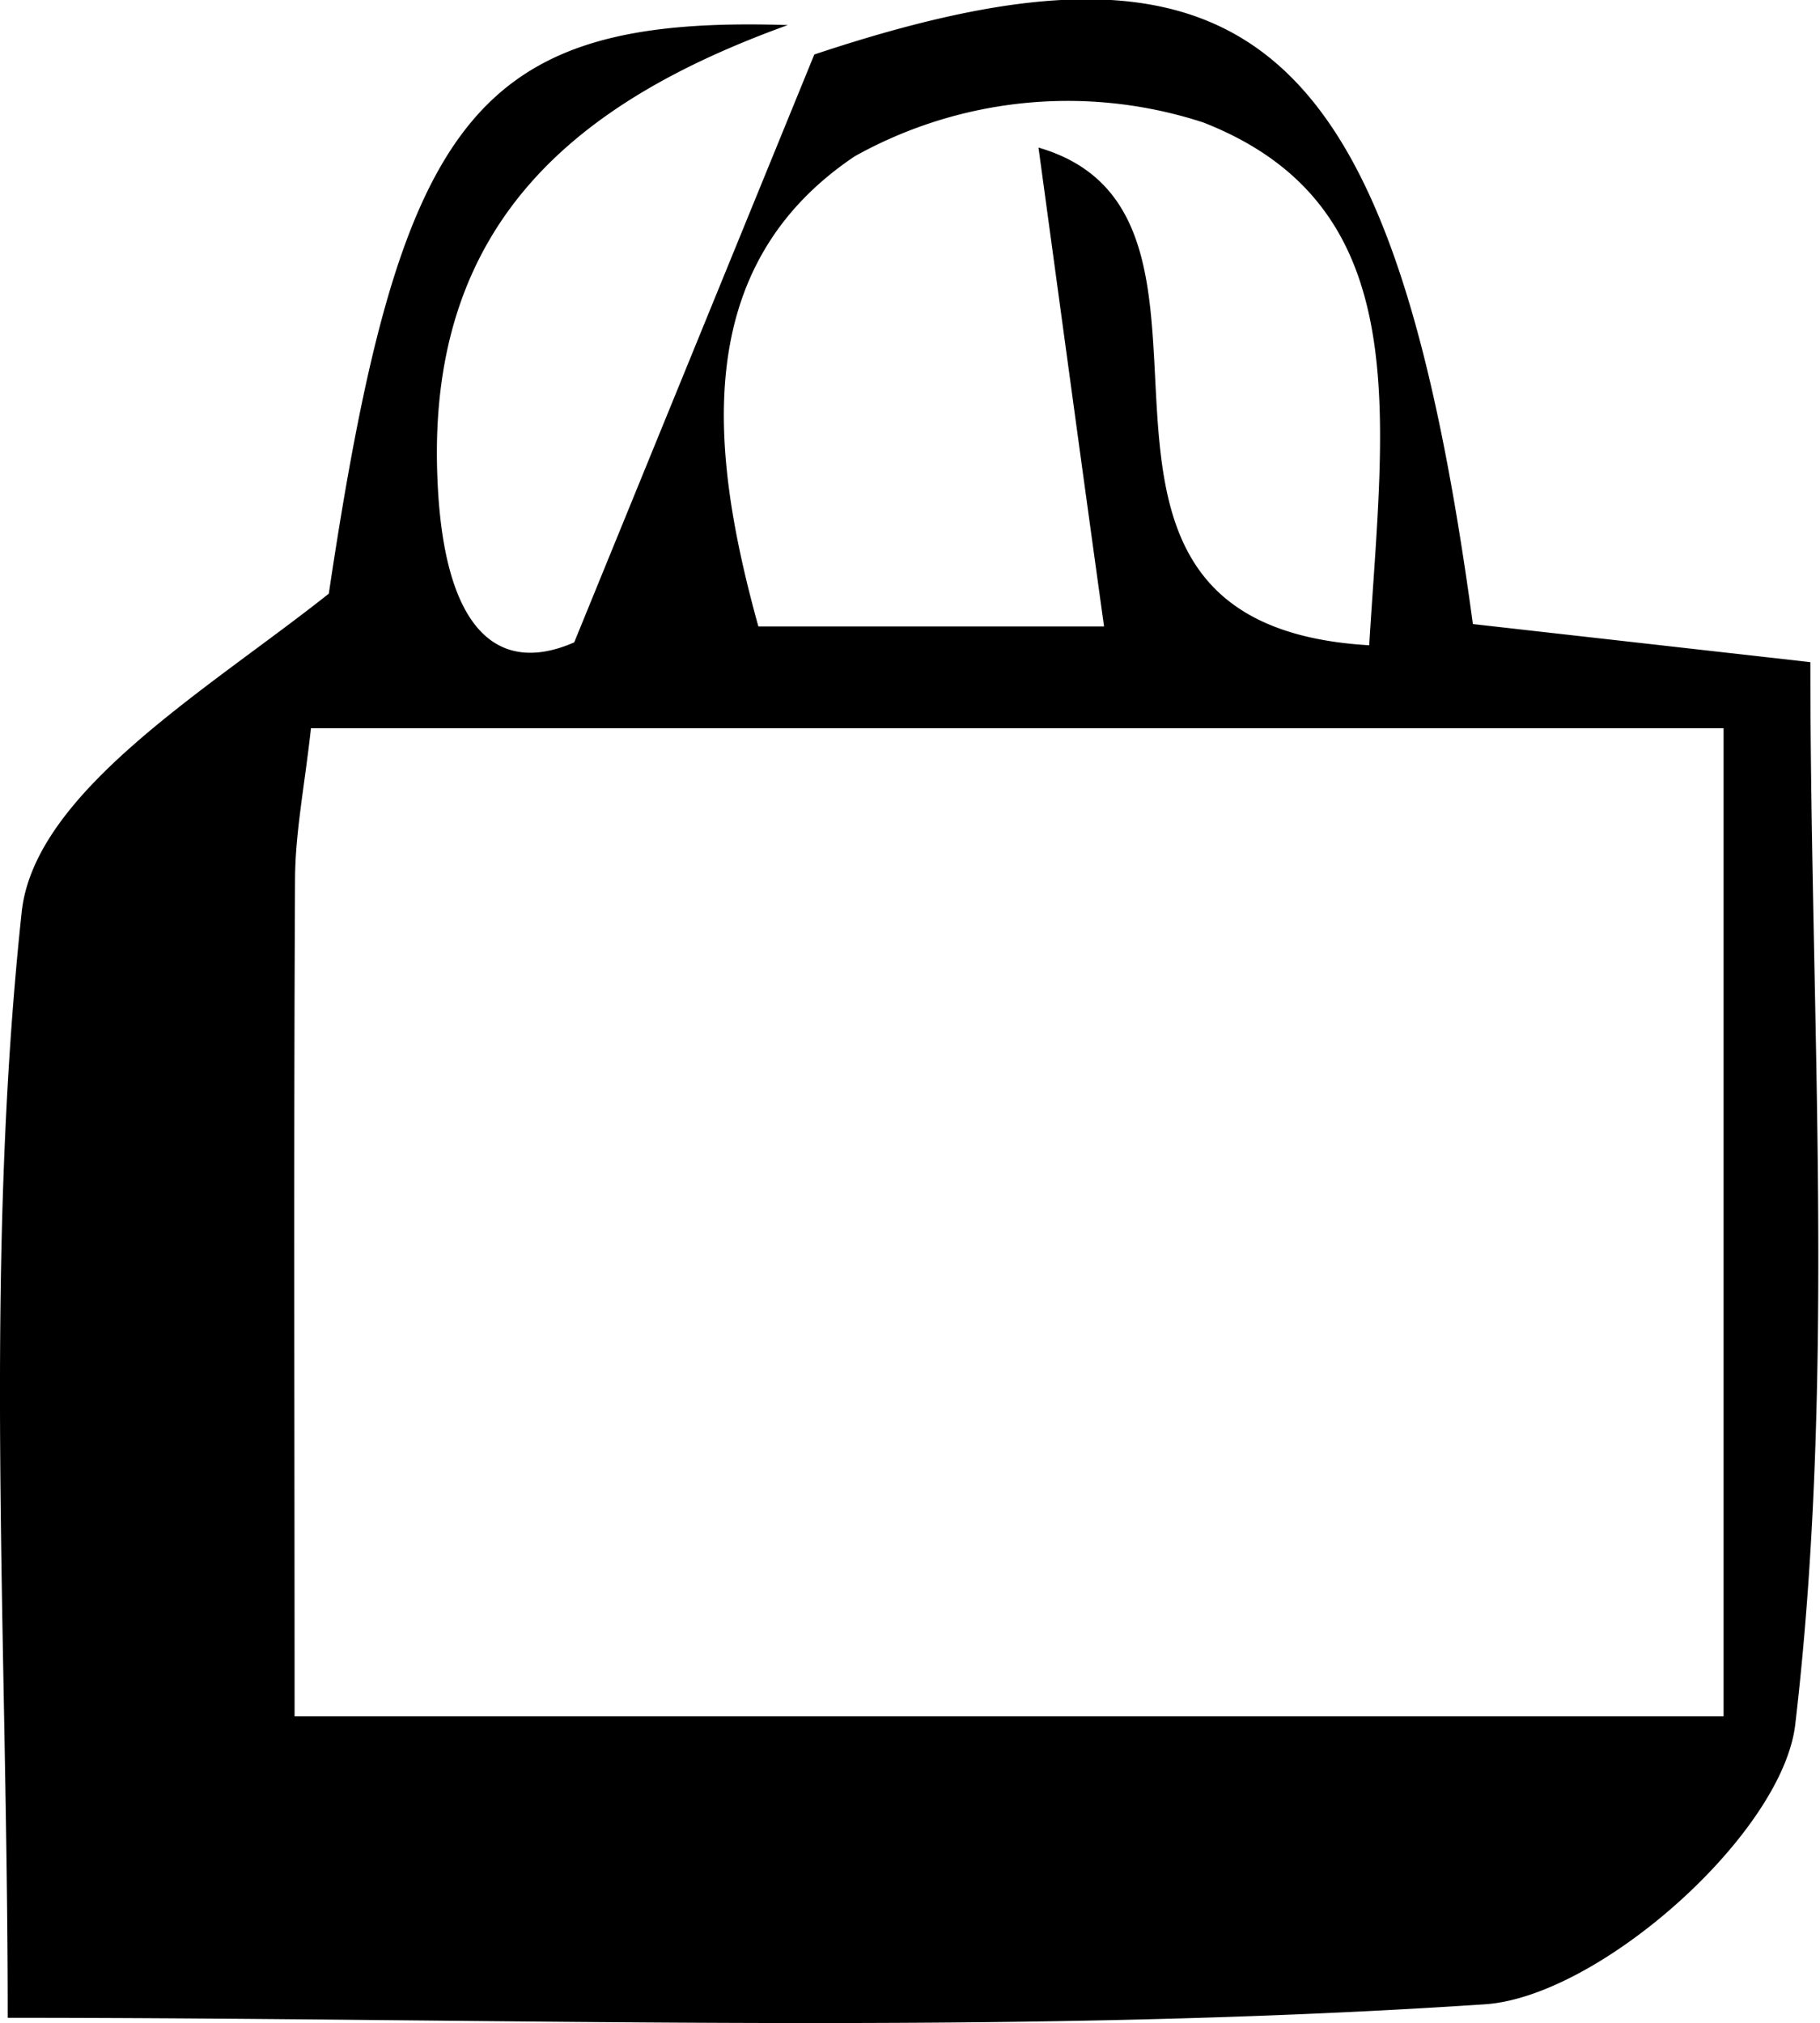 <svg xmlns="http://www.w3.org/2000/svg" viewBox="0 0 37.75 41.95"><title>icon-panierFichier 3</title><g id="Calque_2" data-name="Calque 2"><g id="Calque_1-2" data-name="Calque 1"><path d="M16.89,1.13c9-3,12-.45,13.66,11.81l7,.79c0,7.44.53,14.79-.31,22C37,38,33.18,41.4,30.8,41.56c-9.93.66-19.93.28-30.64.28C.16,34-.35,26.4.45,18.91c.27-2.5,3.89-4.63,6.37-6.6,1.47-9.86,3-12,9.52-11.79C12,2.09,8.88,4.57,9.07,9.84c.11,3.25,1.26,4.17,2.84,3.48ZM6.11,35.59H35.75V15.1H6.45c-.13,1.18-.32,2.13-.33,3.09C6.09,23.83,6.11,29.48,6.11,35.59ZM28.4,13.38c.29-4.79,1-9.1-3.44-10.84a9.07,9.07,0,0,0-7.23.7c-3.43,2.3-3,6.14-2,9.75H22.9c-.5-3.6-.93-6.78-1.36-9.93C26.49,4.5,20.87,12.94,28.4,13.38Z"/></g></g></svg>